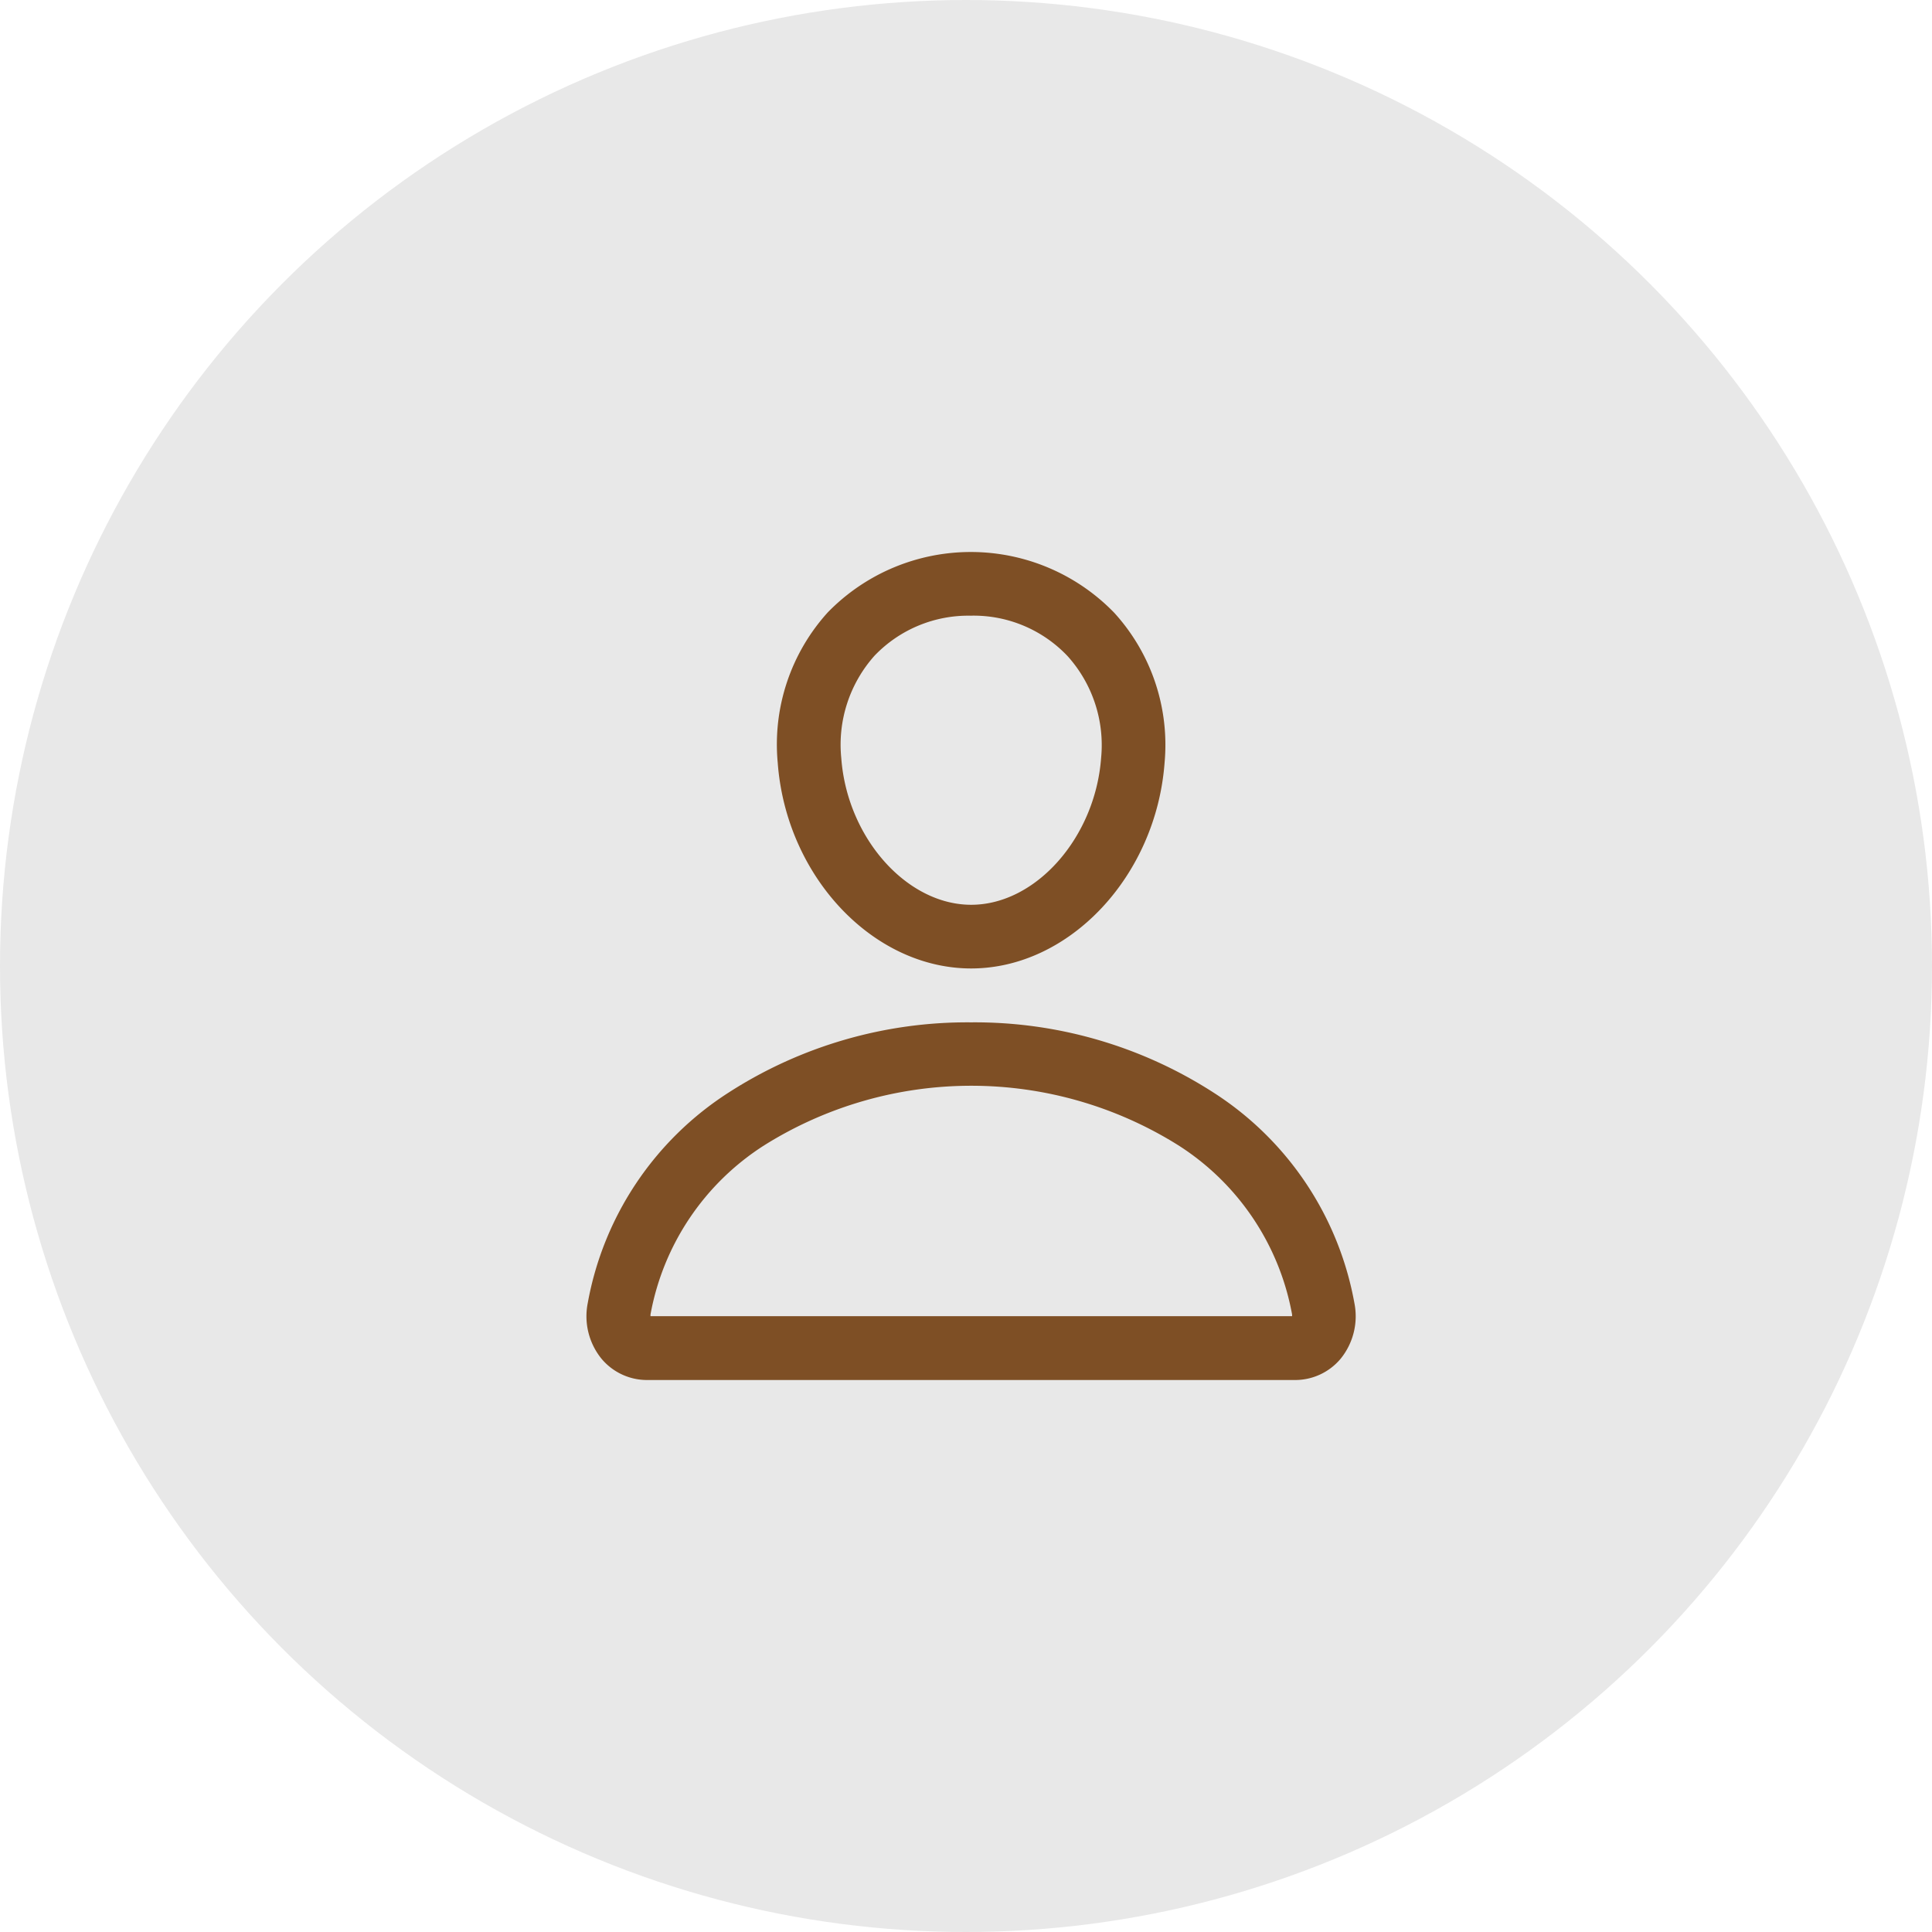 <svg xmlns="http://www.w3.org/2000/svg" width="48" height="48" viewBox="0 0 48 48">
  <g id="architect" transform="translate(-1334 -491)">
    <circle id="Ellipse_9" data-name="Ellipse 9" cx="24" cy="24" r="24" transform="translate(1334 491)" fill="#e8e8e8"/>
    <g id="person-outline" transform="translate(1348.572 504.714)">
      <path id="Path_551" data-name="Path 551" d="M171.539,57.347c-2.445,0-4.6-2.295-4.806-5.116a4.882,4.882,0,0,1,1.246-3.733,4.96,4.96,0,0,1,7.112.009,4.87,4.87,0,0,1,1.254,3.725C176.136,55.052,173.98,57.347,171.539,57.347Zm0-8.764a3.224,3.224,0,0,0-2.4.993,3.319,3.319,0,0,0-.827,2.541c.144,1.978,1.622,3.648,3.228,3.648s3.081-1.671,3.228-3.649a3.305,3.305,0,0,0-.835-2.531A3.214,3.214,0,0,0,171.539,48.582Z" transform="translate(-161.983 -47)" fill="#7e4f25"/>
      <path id="Path_552" data-name="Path 552" d="M72.553,303a10.949,10.949,0,0,1,6.022,1.745,7.875,7.875,0,0,1,3.5,5.232,1.674,1.674,0,0,1-.341,1.379,1.474,1.474,0,0,1-1.152.53H64.519a1.473,1.473,0,0,1-1.151-.53,1.674,1.674,0,0,1-.341-1.379,7.874,7.874,0,0,1,3.5-5.232A10.948,10.948,0,0,1,72.553,303Zm7.973,7.3a.236.236,0,0,0,0-.045,6.327,6.327,0,0,0-2.825-4.2,9.683,9.683,0,0,0-10.289,0,6.326,6.326,0,0,0-2.825,4.2.238.238,0,0,0,0,.045Z" transform="translate(-62.997 -291.314)" fill="#7e4f25"/>
    </g>
  </g>
</svg>
